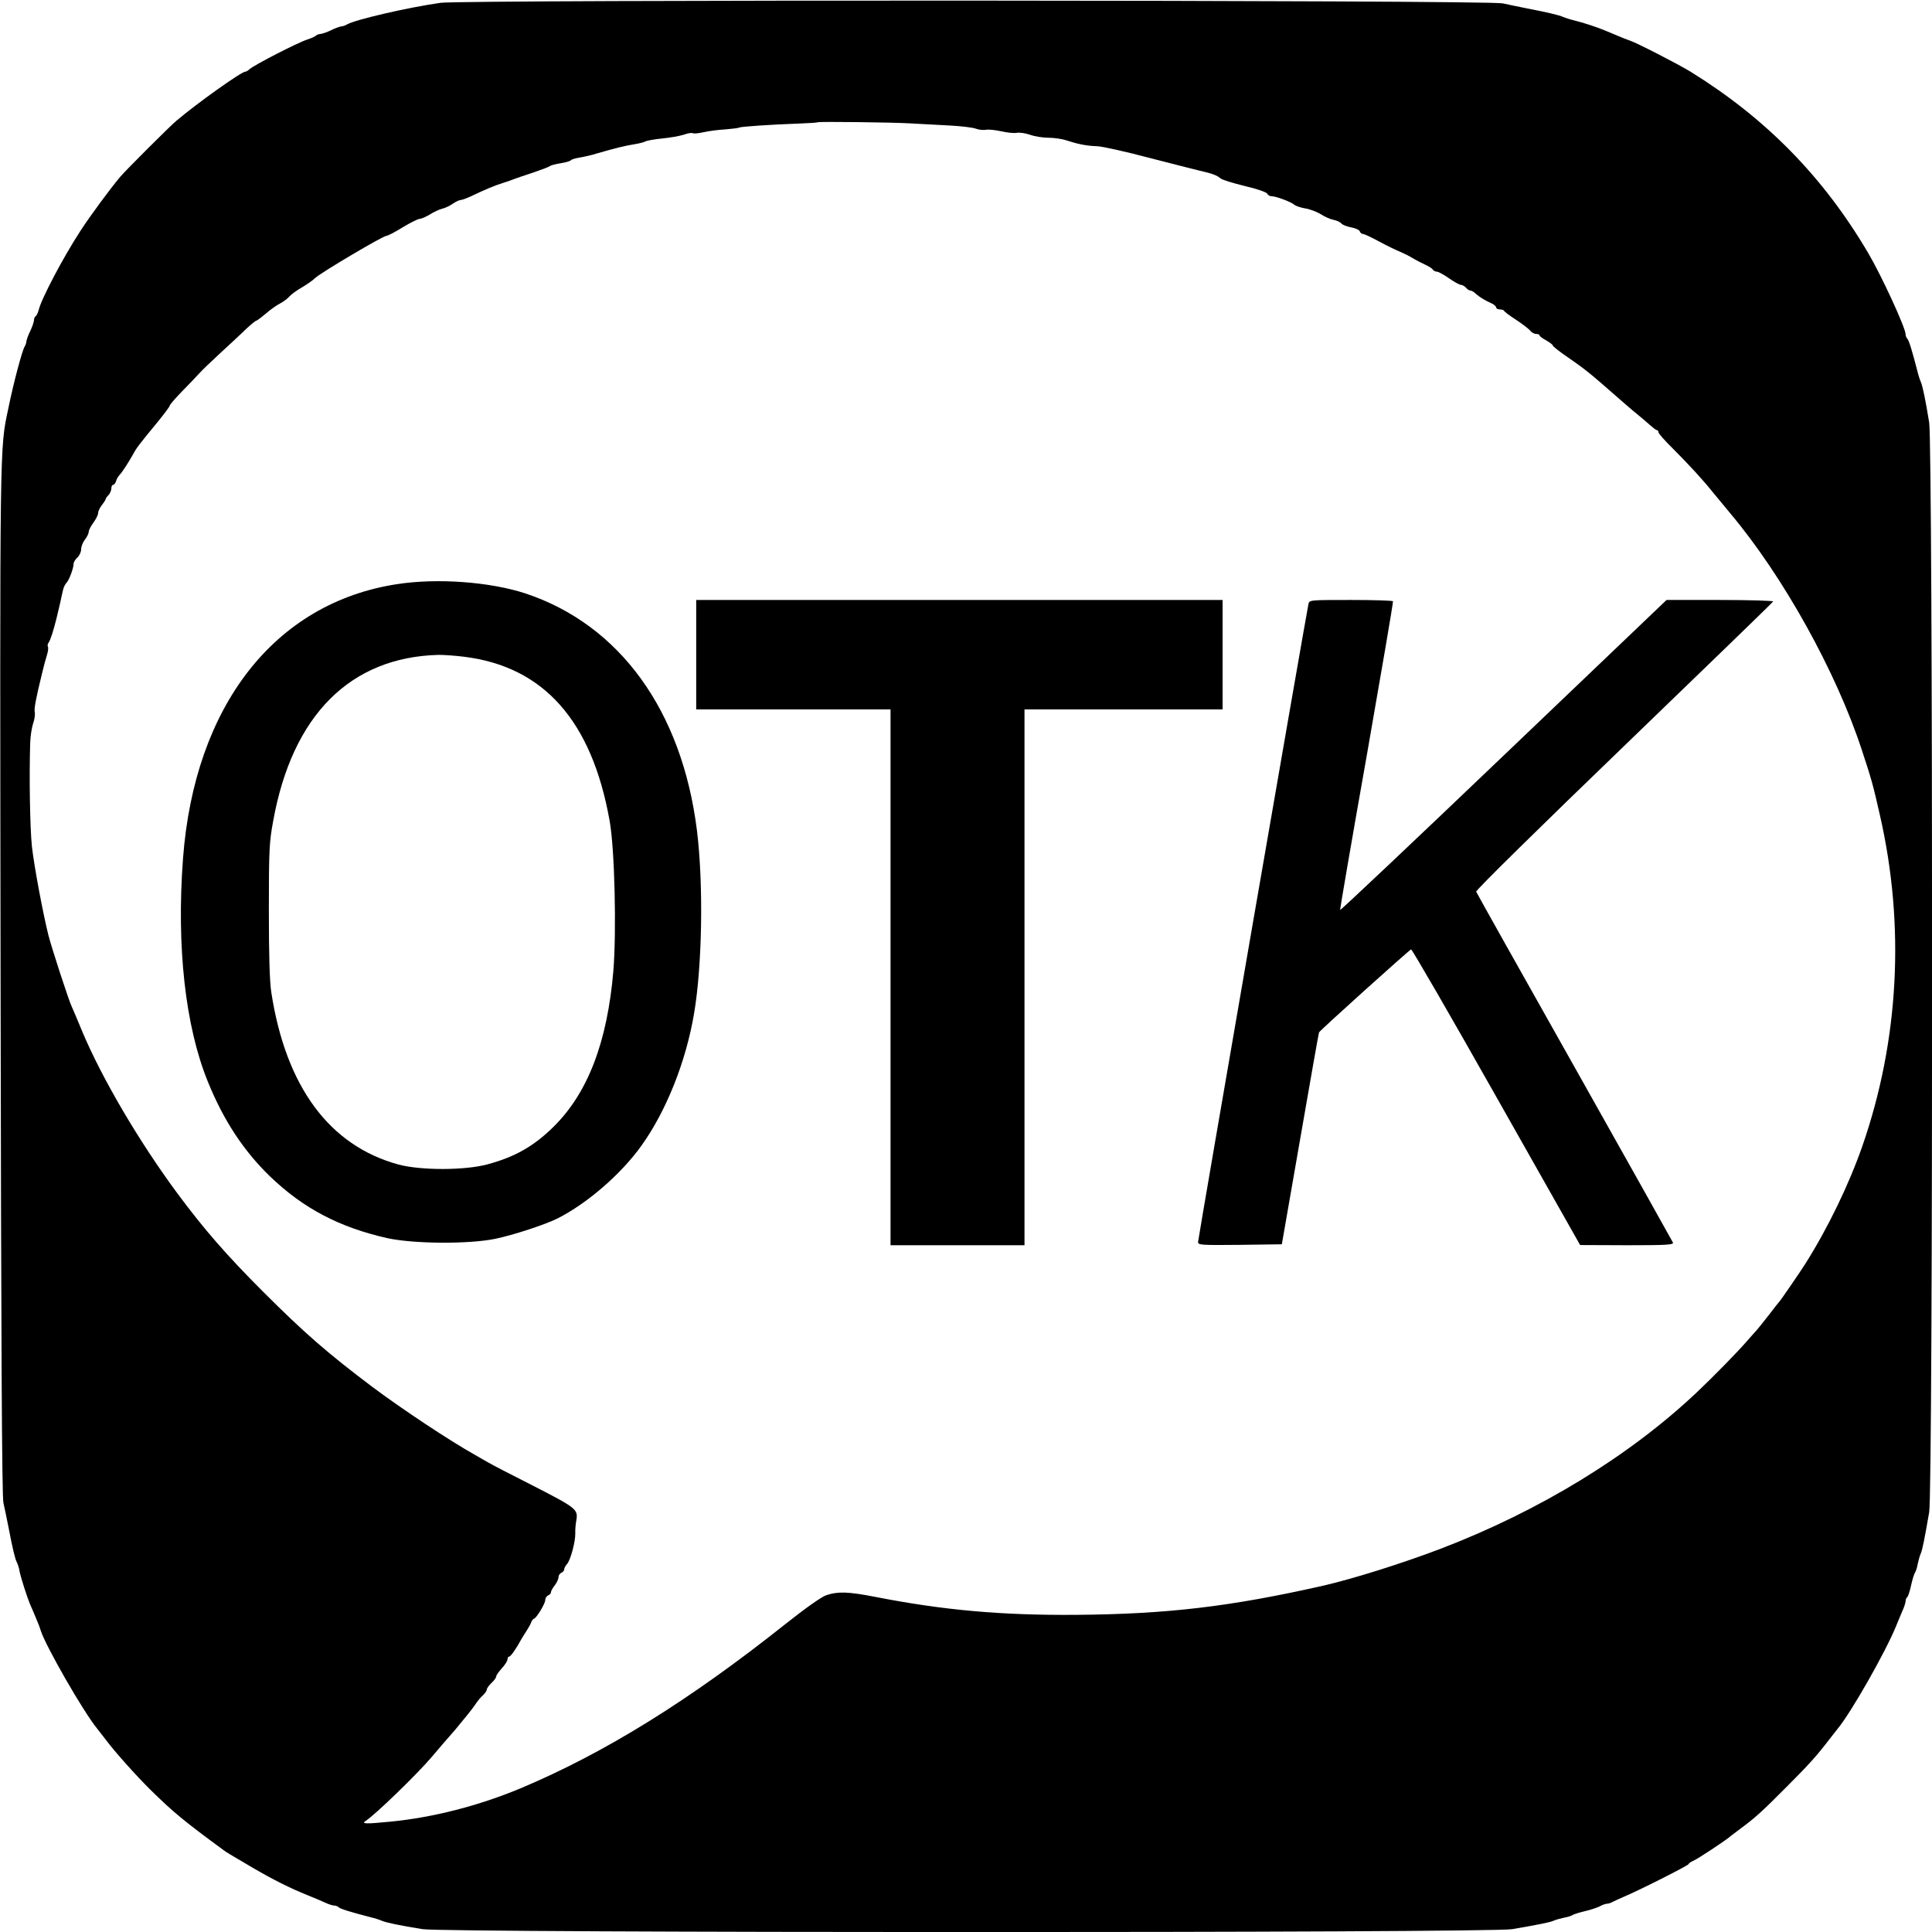 <?xml version="1.0" standalone="no"?>
<!DOCTYPE svg PUBLIC "-//W3C//DTD SVG 20010904//EN"
 "http://www.w3.org/TR/2001/REC-SVG-20010904/DTD/svg10.dtd">
<svg version="1.0" xmlns="http://www.w3.org/2000/svg"
 width="1024pt" height="1024pt" viewBox="0 0 1024 1024"
 preserveAspectRatio="xMidYMid meet">
<g transform="translate(0,1024) scale(0.1,-0.1)"
fill="#000000" stroke="none">
<path d="M2335 10225 c-165 -23 -450 -88 -497 -115 -10 -6 -23 -10 -30 -10 -7
-1 -31 -9 -53 -20 -22 -11 -47 -19 -56 -20 -8 0 -19 -4 -25 -9 -5 -5 -25 -14
-44 -20 -53 -17 -282 -135 -308 -158 -7 -7 -17 -13 -22 -13 -21 0 -258 -169
-365 -260 -37 -31 -261 -255 -296 -295 -51 -60 -162 -210 -213 -289 -93 -143
-207 -360 -221 -419 -4 -15 -11 -30 -16 -33 -5 -3 -9 -13 -9 -22 -1 -9 -9 -35
-20 -57 -11 -22 -19 -46 -20 -53 0 -7 -4 -20 -10 -30 -14 -25 -59 -194 -86
-327 -46 -218 -45 -141 -41 -3027 3 -1941 7 -2737 15 -2773 6 -27 18 -84 26
-125 23 -120 36 -174 45 -190 5 -9 12 -31 15 -50 7 -34 39 -134 56 -175 5 -11
18 -40 28 -65 11 -25 23 -56 27 -70 25 -82 227 -433 299 -521 11 -14 32 -41
46 -59 43 -59 162 -192 236 -265 121 -119 176 -165 390 -322 13 -10 30 -20
149 -90 113 -66 201 -110 295 -148 36 -14 79 -33 97 -41 17 -8 37 -14 45 -14
8 0 18 -4 23 -9 9 -9 66 -26 170 -53 22 -5 49 -14 60 -19 24 -10 97 -25 215
-44 127 -20 5657 -21 5775 0 144 25 200 36 220 45 11 5 36 12 55 16 19 3 40
10 45 14 6 4 34 13 64 20 30 7 66 19 80 26 14 8 32 14 39 14 7 0 20 4 30 10 9
5 35 16 57 26 75 31 345 167 345 174 0 4 12 12 28 19 24 11 160 101 187 123 5
5 33 25 60 46 77 57 110 86 245 222 120 120 161 166 229 255 17 22 35 45 40
51 73 88 255 409 310 544 8 19 22 54 32 77 11 23 19 49 19 57 0 8 4 17 8 20 5
3 14 31 21 63 7 32 17 63 21 68 4 6 11 26 14 45 4 19 11 44 16 55 9 20 20 76
45 220 21 118 20 5648 0 5775 -19 118 -34 191 -44 215 -5 11 -14 38 -19 60
-27 104 -44 161 -53 170 -5 5 -9 15 -9 23 0 34 -128 312 -199 432 -238 404
-542 713 -941 960 -67 41 -289 155 -322 165 -12 4 -43 16 -68 27 -25 10 -54
23 -65 27 -38 16 -110 40 -155 51 -25 6 -54 15 -65 20 -22 10 -81 24 -195 46
-41 8 -97 20 -125 26 -81 18 -5498 20 -5630 3z m2490 -639 c50 -3 142 -8 205
-11 63 -3 127 -11 142 -17 16 -6 39 -8 53 -6 14 3 51 -1 82 -8 31 -7 68 -11
82 -8 14 3 46 -2 70 -10 24 -9 68 -16 97 -16 29 0 73 -6 96 -14 62 -20 106
-29 163 -31 28 -1 149 -28 270 -60 121 -31 245 -63 275 -70 66 -15 90 -24 110
-41 8 -7 66 -25 128 -40 65 -15 116 -33 119 -41 3 -7 13 -13 22 -13 24 0 104
-30 121 -45 8 -7 35 -16 60 -20 24 -4 60 -18 80 -30 19 -13 49 -26 67 -30 17
-3 37 -12 43 -20 6 -7 29 -16 51 -20 22 -4 43 -13 46 -21 3 -8 10 -14 17 -14
6 0 41 -16 76 -35 62 -33 83 -43 133 -65 12 -5 30 -14 40 -20 41 -24 54 -30
83 -44 17 -8 35 -19 38 -25 4 -6 14 -11 22 -11 8 0 37 -16 64 -35 27 -19 56
-35 64 -35 7 0 19 -7 26 -15 7 -8 17 -15 23 -15 6 0 19 -7 29 -17 20 -18 50
-36 86 -52 12 -6 22 -15 22 -21 0 -5 9 -10 19 -10 11 0 21 -3 23 -8 2 -4 29
-25 62 -46 32 -21 66 -47 75 -57 8 -11 23 -19 33 -19 10 0 18 -3 18 -8 0 -4
16 -16 35 -26 19 -11 35 -23 35 -27 0 -4 24 -23 53 -44 125 -87 125 -86 321
-258 33 -29 71 -61 84 -71 14 -11 38 -32 56 -48 17 -15 34 -28 38 -28 5 0 8
-5 8 -11 0 -6 35 -46 78 -88 84 -84 160 -167 207 -226 17 -21 60 -73 96 -116
280 -333 561 -839 697 -1254 52 -157 60 -187 96 -346 134 -586 101 -1194 -93
-1753 -72 -206 -182 -433 -301 -622 -27 -43 -134 -199 -140 -204 -3 -3 -28
-34 -55 -70 -28 -36 -57 -72 -65 -81 -8 -9 -30 -33 -49 -55 -50 -58 -178 -189
-268 -274 -357 -337 -832 -627 -1353 -827 -207 -79 -465 -160 -625 -197 -495
-112 -830 -151 -1310 -155 -399 -3 -707 25 -1065 95 -144 28 -199 30 -261 9
-27 -10 -108 -67 -214 -151 -509 -405 -960 -685 -1405 -872 -223 -93 -464
-155 -690 -177 -130 -13 -157 -12 -133 3 51 33 273 247 354 343 25 30 81 95
124 144 42 50 87 106 100 125 12 19 32 44 44 54 11 11 21 24 21 31 0 6 11 22
25 35 14 13 25 28 25 35 0 6 14 25 30 43 17 18 30 40 30 48 0 8 4 14 9 14 8 0
40 46 63 90 5 8 17 29 28 45 11 17 23 38 26 48 4 9 10 17 13 17 12 0 61 80 61
100 0 10 7 20 15 24 8 3 15 10 15 17 0 6 9 22 20 36 11 14 20 34 20 43 0 10 7
20 15 24 8 3 15 11 15 17 0 7 7 20 15 29 19 21 45 119 44 163 -1 18 2 50 6 72
9 55 -2 64 -235 183 -107 54 -213 109 -235 122 -22 13 -53 30 -68 39 -137 77
-384 241 -542 359 -238 179 -362 287 -581 506 -193 193 -314 332 -454 521
-202 273 -401 611 -505 860 -25 61 -50 119 -55 130 -16 33 -108 316 -124 380
-30 122 -75 363 -87 469 -10 96 -15 368 -9 550 1 33 8 78 15 100 8 22 12 50 9
61 -4 18 5 69 41 215 7 30 18 70 24 89 6 19 8 38 5 43 -3 5 -2 14 3 21 10 13
27 67 43 132 5 22 14 60 20 85 5 25 12 55 15 67 3 12 11 28 18 35 14 15 37 77
37 100 0 8 9 23 20 33 11 10 20 30 20 44 0 14 9 37 20 51 11 14 20 32 20 41 0
8 11 30 25 49 14 19 25 41 25 51 0 9 9 28 20 42 11 14 20 28 20 32 0 3 7 13
15 21 8 9 15 24 15 35 0 10 4 19 9 19 5 0 13 9 16 20 3 11 12 26 18 32 16 17
46 64 71 108 20 37 29 49 131 173 36 44 65 83 65 88 0 4 30 39 67 77 38 38 77
80 89 93 11 13 62 62 113 109 51 47 113 104 137 128 25 23 48 42 52 42 3 0 26
17 51 38 25 22 60 46 76 54 17 9 39 25 49 37 10 11 40 33 65 47 25 15 58 37
72 51 31 29 359 223 377 223 7 0 46 20 86 45 41 25 82 45 90 45 9 0 33 11 54
23 20 13 50 27 66 31 17 4 42 16 57 27 15 10 33 19 41 19 7 0 31 9 53 19 75
36 130 59 170 71 22 7 49 16 60 21 11 4 56 20 100 34 44 15 84 30 90 35 5 4
31 11 58 15 26 4 49 11 52 15 3 5 24 11 48 15 23 4 65 13 92 22 93 27 150 41
195 48 24 4 51 10 60 15 9 5 49 12 90 16 41 4 92 13 114 20 21 8 42 11 48 8 5
-3 30 -1 56 5 26 6 77 13 115 15 37 3 71 7 75 10 9 5 171 16 315 21 54 2 100
5 102 7 5 4 384 0 490 -6z"/>
<path d="M2105 7144 c-649 -99 -1074 -645 -1135 -1454 -35 -467 12 -890 132
-1184 83 -205 191 -368 330 -502 176 -169 367 -269 619 -326 139 -31 433 -33
574 -4 96 20 264 75 330 108 158 80 337 235 445 386 131 183 236 445 279 702
43 254 50 683 15 968 -79 635 -409 1091 -910 1257 -187 61 -466 82 -679 49z
m355 -385 c422 -52 677 -340 771 -869 27 -147 37 -585 20 -795 -32 -379 -136
-650 -319 -829 -104 -102 -203 -158 -347 -197 -120 -33 -356 -33 -474 -1 -365
100 -596 412 -673 912 -9 58 -13 196 -13 435 0 319 2 361 23 474 101 560 408
868 877 880 28 0 89 -4 135 -10z"/>
<path d="M3690 6770 l0 -290 515 0 515 0 0 -1420 0 -1420 355 0 355 0 0 1420
0 1420 525 0 525 0 0 290 0 290 -1395 0 -1395 0 0 -290z"/>
<path d="M6935 7038 c-11 -48 -585 -3364 -585 -3381 0 -16 15 -17 222 -15
l222 3 97 557 c53 306 98 561 100 566 4 10 476 435 488 440 5 1 208 -350 452
-782 l444 -785 249 -1 c206 0 247 2 243 14 -3 7 -238 426 -522 931 -284 504
-519 923 -521 929 -3 7 350 354 783 771 433 418 790 763 791 767 2 4 -124 8
-281 8 l-284 0 -864 -825 c-475 -454 -865 -822 -866 -818 -1 5 62 373 141 818
78 446 141 813 139 818 -2 4 -103 7 -223 7 -220 0 -220 0 -225 -22z"/>
</g>
</svg>
